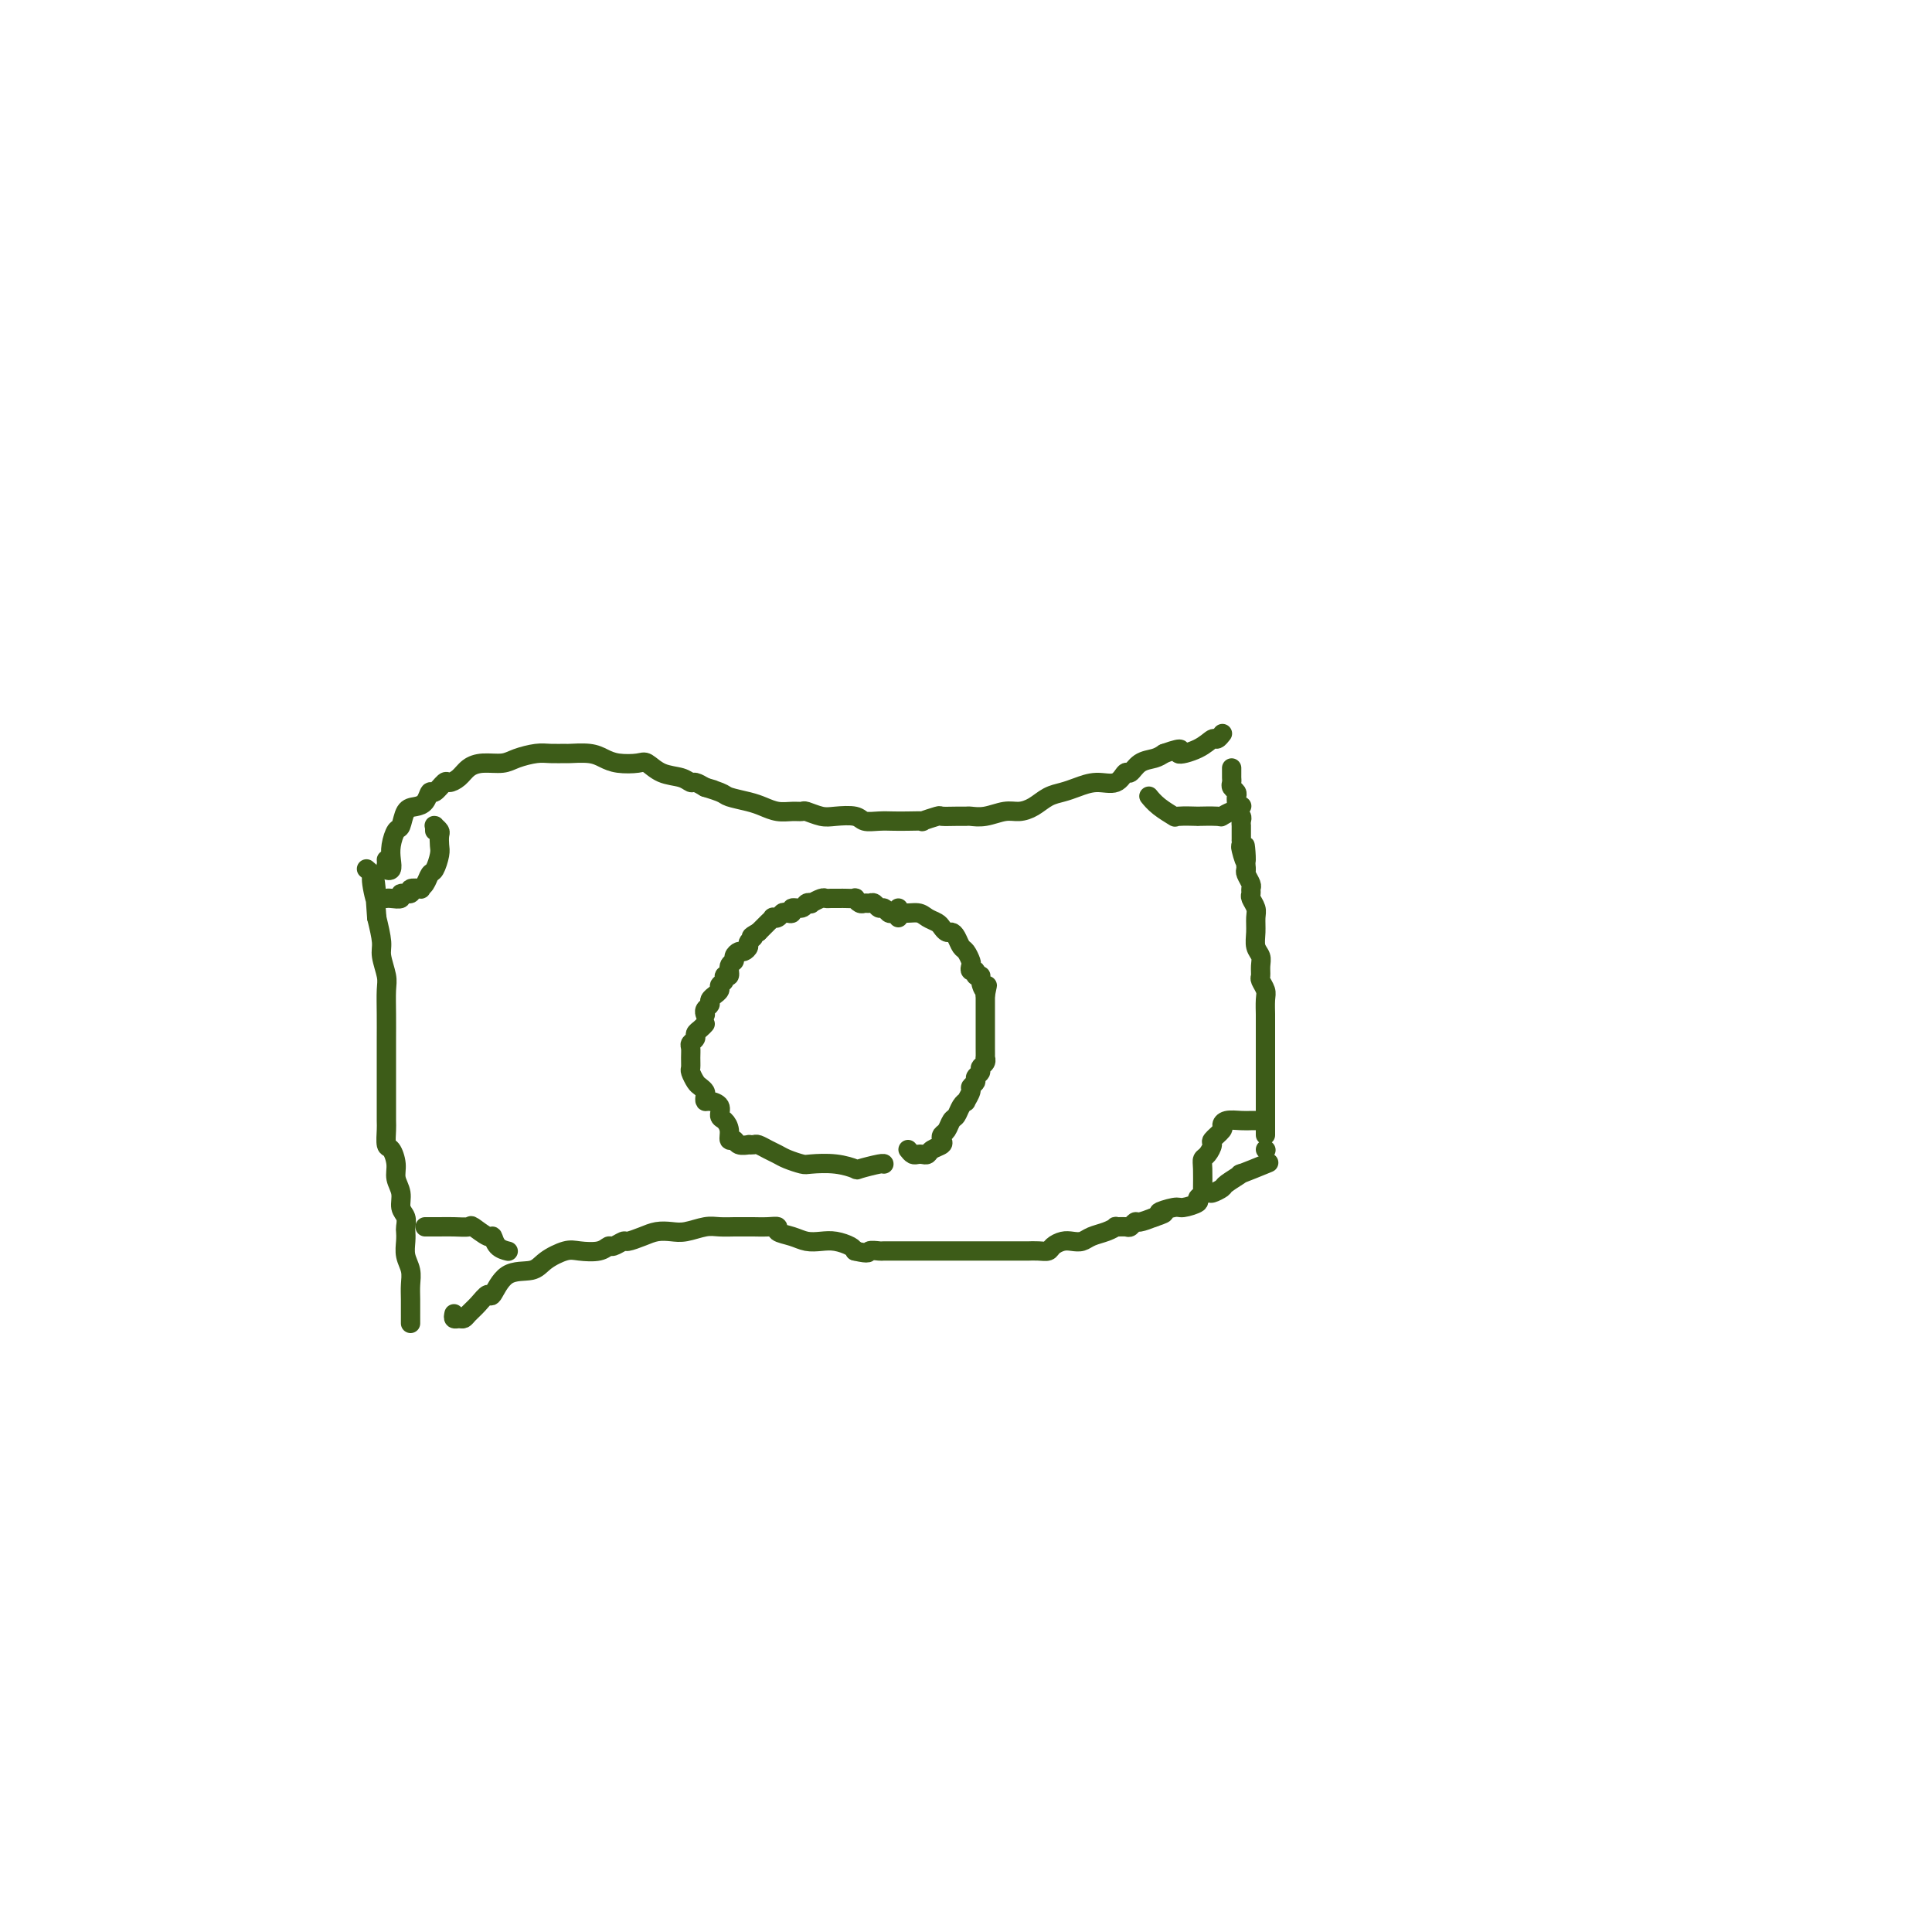 <svg viewBox='0 0 400 400' version='1.1' xmlns='http://www.w3.org/2000/svg' xmlns:xlink='http://www.w3.org/1999/xlink'><g fill='none' stroke='rgb(61,92,24)' stroke-width='4' stroke-linecap='round' stroke-linejoin='round'><path d='M85,274c-0.000,-0.290 -0.000,-0.580 0,-1c0.000,-0.420 0.001,-0.969 0,-1c-0.001,-0.031 -0.004,0.456 0,0c0.004,-0.456 0.015,-1.855 0,-3c-0.015,-1.145 -0.057,-2.037 0,-3c0.057,-0.963 0.211,-1.997 0,-3c-0.211,-1.003 -0.788,-1.974 -1,-3c-0.212,-1.026 -0.061,-2.108 0,-3c0.061,-0.892 0.031,-1.593 0,-2c-0.031,-0.407 -0.065,-0.521 0,-1c0.065,-0.479 0.228,-1.324 0,-2c-0.228,-0.676 -0.849,-1.183 -1,-2c-0.151,-0.817 0.166,-1.943 0,-3c-0.166,-1.057 -0.815,-2.045 -1,-3c-0.185,-0.955 0.094,-1.879 0,-3c-0.094,-1.121 -0.561,-2.441 -1,-3c-0.439,-0.559 -0.850,-0.357 -1,-1c-0.150,-0.643 -0.040,-2.130 0,-3c0.040,-0.870 0.011,-1.122 0,-2c-0.011,-0.878 -0.003,-2.382 0,-3c0.003,-0.618 0.001,-0.348 0,-1c-0.001,-0.652 -0.000,-2.224 0,-3c0.000,-0.776 0.000,-0.756 0,-1c-0.000,-0.244 -0.000,-0.752 0,-1c0.000,-0.248 0.000,-0.235 0,-1c-0.000,-0.765 -0.000,-2.309 0,-3c0.000,-0.691 0.001,-0.529 0,-1c-0.001,-0.471 -0.004,-1.575 0,-3c0.004,-1.425 0.016,-3.170 0,-5c-0.016,-1.830 -0.060,-3.744 0,-5c0.060,-1.256 0.222,-1.852 0,-3c-0.222,-1.148 -0.829,-2.848 -1,-4c-0.171,-1.152 0.094,-1.758 0,-3c-0.094,-1.242 -0.547,-3.121 -1,-5'/><path d='M78,190c-1.018,-13.747 -0.063,-6.115 0,-4c0.063,2.115 -0.767,-1.289 -1,-3c-0.233,-1.711 0.129,-1.730 0,-2c-0.129,-0.270 -0.751,-0.791 -1,-1c-0.249,-0.209 -0.124,-0.104 0,0'/><path d='M80,178c0.030,0.321 0.060,0.642 0,1c-0.060,0.358 -0.209,0.754 0,1c0.209,0.246 0.777,0.342 1,0c0.223,-0.342 0.100,-1.121 0,-2c-0.100,-0.879 -0.179,-1.857 0,-3c0.179,-1.143 0.615,-2.452 1,-3c0.385,-0.548 0.719,-0.337 1,-1c0.281,-0.663 0.508,-2.200 1,-3c0.492,-0.800 1.249,-0.863 2,-1c0.751,-0.137 1.496,-0.348 2,-1c0.504,-0.652 0.768,-1.746 1,-2c0.232,-0.254 0.432,0.332 1,0c0.568,-0.332 1.505,-1.581 2,-2c0.495,-0.419 0.548,-0.006 1,0c0.452,0.006 1.302,-0.393 2,-1c0.698,-0.607 1.244,-1.420 2,-2c0.756,-0.580 1.724,-0.926 3,-1c1.276,-0.074 2.861,0.124 4,0c1.139,-0.124 1.833,-0.569 3,-1c1.167,-0.431 2.809,-0.848 4,-1c1.191,-0.152 1.932,-0.038 3,0c1.068,0.038 2.462,-0.000 3,0c0.538,0.000 0.221,0.039 1,0c0.779,-0.039 2.655,-0.156 4,0c1.345,0.156 2.158,0.584 3,1c0.842,0.416 1.713,0.818 3,1c1.287,0.182 2.989,0.144 4,0c1.011,-0.144 1.331,-0.393 2,0c0.669,0.393 1.688,1.429 3,2c1.312,0.571 2.919,0.679 4,1c1.081,0.321 1.637,0.856 2,1c0.363,0.144 0.532,-0.102 1,0c0.468,0.102 1.234,0.551 2,1'/><path d='M146,163c3.549,1.035 0.420,0.122 0,0c-0.420,-0.122 1.868,0.545 3,1c1.132,0.455 1.108,0.696 2,1c0.892,0.304 2.701,0.670 4,1c1.299,0.330 2.086,0.623 3,1c0.914,0.377 1.953,0.837 3,1c1.047,0.163 2.102,0.030 3,0c0.898,-0.030 1.638,0.044 2,0c0.362,-0.044 0.347,-0.204 1,0c0.653,0.204 1.974,0.773 3,1c1.026,0.227 1.759,0.113 3,0c1.241,-0.113 2.992,-0.226 4,0c1.008,0.226 1.273,0.792 2,1c0.727,0.208 1.915,0.057 3,0c1.085,-0.057 2.067,-0.019 3,0c0.933,0.019 1.817,0.019 3,0c1.183,-0.019 2.666,-0.058 3,0c0.334,0.058 -0.482,0.212 0,0c0.482,-0.212 2.260,-0.789 3,-1c0.740,-0.211 0.441,-0.055 1,0c0.559,0.055 1.977,0.011 3,0c1.023,-0.011 1.652,0.012 2,0c0.348,-0.012 0.414,-0.058 1,0c0.586,0.058 1.693,0.219 3,0c1.307,-0.219 2.815,-0.818 4,-1c1.185,-0.182 2.049,0.054 3,0c0.951,-0.054 1.989,-0.397 3,-1c1.011,-0.603 1.993,-1.466 3,-2c1.007,-0.534 2.038,-0.740 3,-1c0.962,-0.260 1.854,-0.576 3,-1c1.146,-0.424 2.547,-0.958 4,-1c1.453,-0.042 2.959,0.406 4,0c1.041,-0.406 1.616,-1.667 2,-2c0.384,-0.333 0.577,0.261 1,0c0.423,-0.261 1.075,-1.378 2,-2c0.925,-0.622 2.121,-0.749 3,-1c0.879,-0.251 1.439,-0.625 2,-1'/><path d='M241,156c5.123,-1.829 2.932,-0.403 3,0c0.068,0.403 2.397,-0.218 4,-1c1.603,-0.782 2.481,-1.725 3,-2c0.519,-0.275 0.678,0.118 1,0c0.322,-0.118 0.806,-0.748 1,-1c0.194,-0.252 0.097,-0.126 0,0'/><path d='M94,272c-0.088,0.428 -0.176,0.856 0,1c0.176,0.144 0.614,0.006 1,0c0.386,-0.006 0.718,0.122 1,0c0.282,-0.122 0.513,-0.492 1,-1c0.487,-0.508 1.229,-1.154 2,-2c0.771,-0.846 1.570,-1.893 2,-2c0.430,-0.107 0.492,0.724 1,0c0.508,-0.724 1.461,-3.003 3,-4c1.539,-0.997 3.665,-0.711 5,-1c1.335,-0.289 1.878,-1.153 3,-2c1.122,-0.847 2.824,-1.676 4,-2c1.176,-0.324 1.825,-0.143 3,0c1.175,0.143 2.877,0.249 4,0c1.123,-0.249 1.669,-0.854 2,-1c0.331,-0.146 0.448,0.167 1,0c0.552,-0.167 1.541,-0.816 2,-1c0.459,-0.184 0.390,0.095 1,0c0.610,-0.095 1.899,-0.565 3,-1c1.101,-0.435 2.012,-0.834 3,-1c0.988,-0.166 2.051,-0.097 3,0c0.949,0.097 1.783,0.222 3,0c1.217,-0.222 2.817,-0.792 4,-1c1.183,-0.208 1.951,-0.056 3,0c1.049,0.056 2.381,0.015 3,0c0.619,-0.015 0.524,-0.005 1,0c0.476,0.005 1.523,0.004 2,0c0.477,-0.004 0.386,-0.012 1,0c0.614,0.012 1.935,0.046 3,0c1.065,-0.046 1.874,-0.170 2,0c0.126,0.170 -0.431,0.633 0,1c0.431,0.367 1.849,0.637 3,1c1.151,0.363 2.035,0.818 3,1c0.965,0.182 2.011,0.090 3,0c0.989,-0.090 1.920,-0.178 3,0c1.080,0.178 2.309,0.622 3,1c0.691,0.378 0.846,0.689 1,1'/><path d='M177,259c3.347,0.774 2.716,0.207 3,0c0.284,-0.207 1.483,-0.056 2,0c0.517,0.056 0.351,0.015 1,0c0.649,-0.015 2.114,-0.004 3,0c0.886,0.004 1.193,0.001 2,0c0.807,-0.001 2.114,-0.000 3,0c0.886,0.000 1.351,0.000 2,0c0.649,-0.000 1.483,-0.000 2,0c0.517,0.000 0.717,0.000 1,0c0.283,-0.000 0.649,-0.000 1,0c0.351,0.000 0.688,0.000 1,0c0.312,-0.000 0.598,-0.000 1,0c0.402,0.000 0.919,0.000 1,0c0.081,-0.000 -0.272,-0.000 0,0c0.272,0.000 1.171,0.000 2,0c0.829,-0.000 1.588,-0.000 2,0c0.412,0.000 0.476,0.000 1,0c0.524,-0.000 1.507,-0.000 2,0c0.493,0.000 0.495,0.000 1,0c0.505,-0.000 1.514,-0.000 2,0c0.486,0.000 0.449,0.001 1,0c0.551,-0.001 1.691,-0.003 2,0c0.309,0.003 -0.212,0.011 0,0c0.212,-0.011 1.159,-0.042 2,0c0.841,0.042 1.576,0.156 2,0c0.424,-0.156 0.535,-0.581 1,-1c0.465,-0.419 1.282,-0.833 2,-1c0.718,-0.167 1.335,-0.087 2,0c0.665,0.087 1.378,0.181 2,0c0.622,-0.181 1.154,-0.637 2,-1c0.846,-0.363 2.005,-0.632 3,-1c0.995,-0.368 1.825,-0.835 2,-1c0.175,-0.165 -0.305,-0.030 0,0c0.305,0.030 1.397,-0.047 2,0c0.603,0.047 0.718,0.219 1,0c0.282,-0.219 0.730,-0.828 1,-1c0.270,-0.172 0.363,0.094 1,0c0.637,-0.094 1.819,-0.547 3,-1'/><path d='M239,252c3.776,-1.245 1.216,-0.858 1,-1c-0.216,-0.142 1.911,-0.813 3,-1c1.089,-0.187 1.141,0.108 2,0c0.859,-0.108 2.525,-0.621 3,-1c0.475,-0.379 -0.240,-0.625 0,-1c0.240,-0.375 1.436,-0.879 2,-1c0.564,-0.121 0.496,0.141 1,0c0.504,-0.141 1.579,-0.686 2,-1c0.421,-0.314 0.187,-0.396 1,-1c0.813,-0.604 2.671,-1.729 3,-2c0.329,-0.271 -0.873,0.312 0,0c0.873,-0.312 3.821,-1.518 5,-2c1.179,-0.482 0.590,-0.241 0,0'/><path d='M262,238c0.000,0.000 0.100,0.100 0.1,0.1'/><path d='M262,235c0.000,-0.327 0.000,-0.655 0,-1c-0.000,-0.345 -0.000,-0.708 0,-1c0.000,-0.292 0.000,-0.515 0,-1c-0.000,-0.485 -0.000,-1.233 0,-2c0.000,-0.767 0.000,-1.553 0,-2c-0.000,-0.447 -0.000,-0.553 0,-1c0.000,-0.447 0.000,-1.233 0,-2c-0.000,-0.767 -0.000,-1.516 0,-2c0.000,-0.484 0.000,-0.705 0,-1c-0.000,-0.295 -0.000,-0.665 0,-1c0.000,-0.335 0.000,-0.637 0,-1c-0.000,-0.363 -0.000,-0.788 0,-1c0.000,-0.212 0.000,-0.212 0,-1c-0.000,-0.788 -0.000,-2.365 0,-3c0.000,-0.635 0.001,-0.330 0,-1c-0.001,-0.670 -0.004,-2.316 0,-3c0.004,-0.684 0.015,-0.406 0,-1c-0.015,-0.594 -0.057,-2.060 0,-3c0.057,-0.940 0.212,-1.354 0,-2c-0.212,-0.646 -0.793,-1.523 -1,-2c-0.207,-0.477 -0.041,-0.553 0,-1c0.041,-0.447 -0.042,-1.264 0,-2c0.042,-0.736 0.208,-1.390 0,-2c-0.208,-0.610 -0.792,-1.175 -1,-2c-0.208,-0.825 -0.042,-1.909 0,-3c0.042,-1.091 -0.042,-2.191 0,-3c0.042,-0.809 0.208,-1.329 0,-2c-0.208,-0.671 -0.792,-1.493 -1,-2c-0.208,-0.507 -0.042,-0.699 0,-1c0.042,-0.301 -0.040,-0.709 0,-1c0.040,-0.291 0.203,-0.463 0,-1c-0.203,-0.537 -0.772,-1.439 -1,-2c-0.228,-0.561 -0.114,-0.780 0,-1'/><path d='M258,180c-0.558,-8.852 0.047,-3.481 0,-2c-0.047,1.481 -0.745,-0.927 -1,-2c-0.255,-1.073 -0.068,-0.812 0,-1c0.068,-0.188 0.018,-0.825 0,-1c-0.018,-0.175 -0.005,0.112 0,0c0.005,-0.112 0.001,-0.621 0,-1c-0.001,-0.379 0.001,-0.626 0,-1c-0.001,-0.374 -0.004,-0.873 0,-1c0.004,-0.127 0.015,0.120 0,0c-0.015,-0.120 -0.057,-0.606 0,-1c0.057,-0.394 0.211,-0.697 0,-1c-0.211,-0.303 -0.789,-0.606 -1,-1c-0.211,-0.394 -0.056,-0.879 0,-1c0.056,-0.121 0.011,0.122 0,0c-0.011,-0.122 0.011,-0.610 0,-1c-0.011,-0.390 -0.056,-0.682 0,-1c0.056,-0.318 0.211,-0.662 0,-1c-0.211,-0.338 -0.789,-0.669 -1,-1c-0.211,-0.331 -0.057,-0.663 0,-1c0.057,-0.337 0.015,-0.678 0,-1c-0.015,-0.322 -0.004,-0.625 0,-1c0.004,-0.375 0.001,-0.821 0,-1c-0.001,-0.179 -0.001,-0.089 0,0'/><path d='M90,172c-0.008,-0.430 -0.016,-0.859 0,-1c0.016,-0.141 0.057,0.007 0,0c-0.057,-0.007 -0.211,-0.169 0,0c0.211,0.169 0.786,0.669 1,1c0.214,0.331 0.068,0.493 0,1c-0.068,0.507 -0.059,1.358 0,2c0.059,0.642 0.169,1.076 0,2c-0.169,0.924 -0.618,2.339 -1,3c-0.382,0.661 -0.699,0.568 -1,1c-0.301,0.432 -0.586,1.388 -1,2c-0.414,0.612 -0.956,0.881 -1,1c-0.044,0.119 0.410,0.088 0,0c-0.410,-0.088 -1.686,-0.234 -2,0c-0.314,0.234 0.332,0.847 0,1c-0.332,0.153 -1.644,-0.155 -2,0c-0.356,0.155 0.244,0.774 0,1c-0.244,0.226 -1.334,0.061 -2,0c-0.666,-0.061 -0.910,-0.016 -1,0c-0.090,0.016 -0.026,0.005 0,0c0.026,-0.005 0.013,-0.002 0,0'/><path d='M105,259c0.198,0.048 0.396,0.096 0,0c-0.396,-0.096 -1.386,-0.337 -2,-1c-0.614,-0.663 -0.853,-1.747 -1,-2c-0.147,-0.253 -0.203,0.324 -1,0c-0.797,-0.324 -2.336,-1.551 -3,-2c-0.664,-0.449 -0.455,-0.120 -1,0c-0.545,0.120 -1.845,0.032 -3,0c-1.155,-0.032 -2.165,-0.009 -3,0c-0.835,0.009 -1.494,0.002 -2,0c-0.506,-0.002 -0.859,-0.001 -1,0c-0.141,0.001 -0.071,0.000 0,0'/><path d='M257,167c0.007,-0.009 0.014,-0.017 0,0c-0.014,0.017 -0.050,0.061 0,0c0.050,-0.061 0.186,-0.227 0,0c-0.186,0.227 -0.693,0.845 -1,1c-0.307,0.155 -0.414,-0.155 -1,0c-0.586,0.155 -1.650,0.773 -2,1c-0.350,0.227 0.014,0.062 -1,0c-1.014,-0.062 -3.405,-0.022 -4,0c-0.595,0.022 0.607,0.027 0,0c-0.607,-0.027 -3.025,-0.084 -4,0c-0.975,0.084 -0.509,0.311 -1,0c-0.491,-0.311 -1.940,-1.161 -3,-2c-1.060,-0.839 -1.731,-1.668 -2,-2c-0.269,-0.332 -0.134,-0.166 0,0'/><path d='M262,232c-0.771,0.002 -1.542,0.004 -2,0c-0.458,-0.004 -0.604,-0.013 -1,0c-0.396,0.013 -1.042,0.049 -2,0c-0.958,-0.049 -2.228,-0.183 -3,0c-0.772,0.183 -1.047,0.683 -1,1c0.047,0.317 0.415,0.452 0,1c-0.415,0.548 -1.614,1.510 -2,2c-0.386,0.490 0.040,0.510 0,1c-0.040,0.490 -0.547,1.452 -1,2c-0.453,0.548 -0.854,0.683 -1,1c-0.146,0.317 -0.039,0.817 0,2c0.039,1.183 0.011,3.049 0,4c-0.011,0.951 -0.003,0.986 0,1c0.003,0.014 0.002,0.007 0,0'/><path d='M186,190c0.089,-0.414 0.179,-0.828 0,-1c-0.179,-0.172 -0.625,-0.102 -1,0c-0.375,0.102 -0.678,0.238 -1,0c-0.322,-0.238 -0.664,-0.849 -1,-1c-0.336,-0.151 -0.667,0.157 -1,0c-0.333,-0.157 -0.668,-0.778 -1,-1c-0.332,-0.222 -0.662,-0.045 -1,0c-0.338,0.045 -0.686,-0.040 -1,0c-0.314,0.040 -0.595,0.207 -1,0c-0.405,-0.207 -0.935,-0.787 -1,-1c-0.065,-0.213 0.333,-0.057 0,0c-0.333,0.057 -1.399,0.016 -2,0c-0.601,-0.016 -0.737,-0.005 -1,0c-0.263,0.005 -0.653,0.005 -1,0c-0.347,-0.005 -0.652,-0.015 -1,0c-0.348,0.015 -0.737,0.056 -1,0c-0.263,-0.056 -0.398,-0.207 -1,0c-0.602,0.207 -1.672,0.772 -2,1c-0.328,0.228 0.085,0.117 0,0c-0.085,-0.117 -0.667,-0.241 -1,0c-0.333,0.241 -0.418,0.848 -1,1c-0.582,0.152 -1.661,-0.152 -2,0c-0.339,0.152 0.063,0.759 0,1c-0.063,0.241 -0.590,0.116 -1,0c-0.410,-0.116 -0.701,-0.224 -1,0c-0.299,0.224 -0.605,0.781 -1,1c-0.395,0.219 -0.879,0.100 -1,0c-0.121,-0.100 0.122,-0.181 0,0c-0.122,0.181 -0.610,0.626 -1,1c-0.390,0.374 -0.683,0.678 -1,1c-0.317,0.322 -0.659,0.661 -1,1'/><path d='M157,193c-2.328,1.260 -1.148,0.911 -1,1c0.148,0.089 -0.735,0.615 -1,1c-0.265,0.385 0.088,0.628 0,1c-0.088,0.372 -0.616,0.872 -1,1c-0.384,0.128 -0.624,-0.116 -1,0c-0.376,0.116 -0.890,0.590 -1,1c-0.110,0.410 0.182,0.754 0,1c-0.182,0.246 -0.837,0.395 -1,1c-0.163,0.605 0.168,1.667 0,2c-0.168,0.333 -0.834,-0.065 -1,0c-0.166,0.065 0.167,0.591 0,1c-0.167,0.409 -0.833,0.701 -1,1c-0.167,0.299 0.167,0.605 0,1c-0.167,0.395 -0.833,0.879 -1,1c-0.167,0.121 0.165,-0.122 0,0c-0.165,0.122 -0.829,0.607 -1,1c-0.171,0.393 0.150,0.694 0,1c-0.150,0.306 -0.772,0.618 -1,1c-0.228,0.382 -0.061,0.834 0,1c0.061,0.166 0.018,0.048 0,0c-0.018,-0.048 -0.009,-0.024 0,0'/><path d='M146,212c-0.301,0.333 -0.603,0.666 -1,1c-0.397,0.334 -0.891,0.670 -1,1c-0.109,0.330 0.167,0.656 0,1c-0.167,0.344 -0.778,0.707 -1,1c-0.222,0.293 -0.057,0.516 0,1c0.057,0.484 0.004,1.229 0,2c-0.004,0.771 0.041,1.569 0,2c-0.041,0.431 -0.169,0.497 0,1c0.169,0.503 0.633,1.445 1,2c0.367,0.555 0.636,0.723 1,1c0.364,0.277 0.823,0.665 1,1c0.177,0.335 0.071,0.619 0,1c-0.071,0.381 -0.107,0.861 0,1c0.107,0.139 0.358,-0.062 1,0c0.642,0.062 1.674,0.389 2,1c0.326,0.611 -0.053,1.508 0,2c0.053,0.492 0.538,0.581 1,1c0.462,0.419 0.902,1.170 1,2c0.098,0.830 -0.146,1.739 0,2c0.146,0.261 0.683,-0.126 1,0c0.317,0.126 0.413,0.765 1,1c0.587,0.235 1.666,0.066 2,0c0.334,-0.066 -0.076,-0.029 0,0c0.076,0.029 0.638,0.049 1,0c0.362,-0.049 0.524,-0.167 1,0c0.476,0.167 1.266,0.619 2,1c0.734,0.381 1.413,0.690 2,1c0.587,0.310 1.083,0.623 2,1c0.917,0.377 2.256,0.820 3,1c0.744,0.180 0.893,0.097 2,0c1.107,-0.097 3.172,-0.208 5,0c1.828,0.208 3.418,0.735 4,1c0.582,0.265 0.156,0.267 1,0c0.844,-0.267 2.958,-0.803 4,-1c1.042,-0.197 1.012,-0.056 1,0c-0.012,0.056 -0.006,0.028 0,0'/><path d='M188,238c0.333,0.421 0.665,0.842 1,1c0.335,0.158 0.672,0.053 1,0c0.328,-0.053 0.649,-0.056 1,0c0.351,0.056 0.734,0.169 1,0c0.266,-0.169 0.414,-0.622 1,-1c0.586,-0.378 1.610,-0.683 2,-1c0.390,-0.317 0.146,-0.647 0,-1c-0.146,-0.353 -0.194,-0.728 0,-1c0.194,-0.272 0.630,-0.441 1,-1c0.370,-0.559 0.672,-1.507 1,-2c0.328,-0.493 0.680,-0.531 1,-1c0.320,-0.469 0.606,-1.368 1,-2c0.394,-0.632 0.894,-0.995 1,-1c0.106,-0.005 -0.183,0.350 0,0c0.183,-0.350 0.838,-1.403 1,-2c0.162,-0.597 -0.168,-0.737 0,-1c0.168,-0.263 0.833,-0.647 1,-1c0.167,-0.353 -0.166,-0.673 0,-1c0.166,-0.327 0.829,-0.661 1,-1c0.171,-0.339 -0.150,-0.685 0,-1c0.150,-0.315 0.772,-0.600 1,-1c0.228,-0.400 0.061,-0.914 0,-1c-0.061,-0.086 -0.016,0.257 0,0c0.016,-0.257 0.004,-1.116 0,-2c-0.004,-0.884 -0.001,-1.795 0,-2c0.001,-0.205 0.000,0.295 0,0c-0.000,-0.295 -0.000,-1.385 0,-2c0.000,-0.615 0.000,-0.756 0,-1c-0.000,-0.244 -0.000,-0.590 0,-1c0.000,-0.410 0.000,-0.883 0,-1c-0.000,-0.117 -0.000,0.123 0,0c0.000,-0.123 0.000,-0.610 0,-1c-0.000,-0.390 -0.000,-0.682 0,-1c0.000,-0.318 0.000,-0.662 0,-1c-0.000,-0.338 -0.000,-0.669 0,-1'/><path d='M204,206c0.684,-3.526 0.395,-1.341 0,-1c-0.395,0.341 -0.894,-1.162 -1,-2c-0.106,-0.838 0.182,-1.013 0,-1c-0.182,0.013 -0.832,0.212 -1,0c-0.168,-0.212 0.148,-0.834 0,-1c-0.148,-0.166 -0.761,0.125 -1,0c-0.239,-0.125 -0.106,-0.667 0,-1c0.106,-0.333 0.183,-0.457 0,-1c-0.183,-0.543 -0.626,-1.504 -1,-2c-0.374,-0.496 -0.678,-0.528 -1,-1c-0.322,-0.472 -0.663,-1.383 -1,-2c-0.337,-0.617 -0.671,-0.938 -1,-1c-0.329,-0.062 -0.653,0.137 -1,0c-0.347,-0.137 -0.716,-0.610 -1,-1c-0.284,-0.390 -0.482,-0.697 -1,-1c-0.518,-0.303 -1.354,-0.603 -2,-1c-0.646,-0.397 -1.101,-0.890 -2,-1c-0.899,-0.110 -2.242,0.163 -3,0c-0.758,-0.163 -0.931,-0.761 -1,-1c-0.069,-0.239 -0.035,-0.120 0,0'/></g>
</svg>
